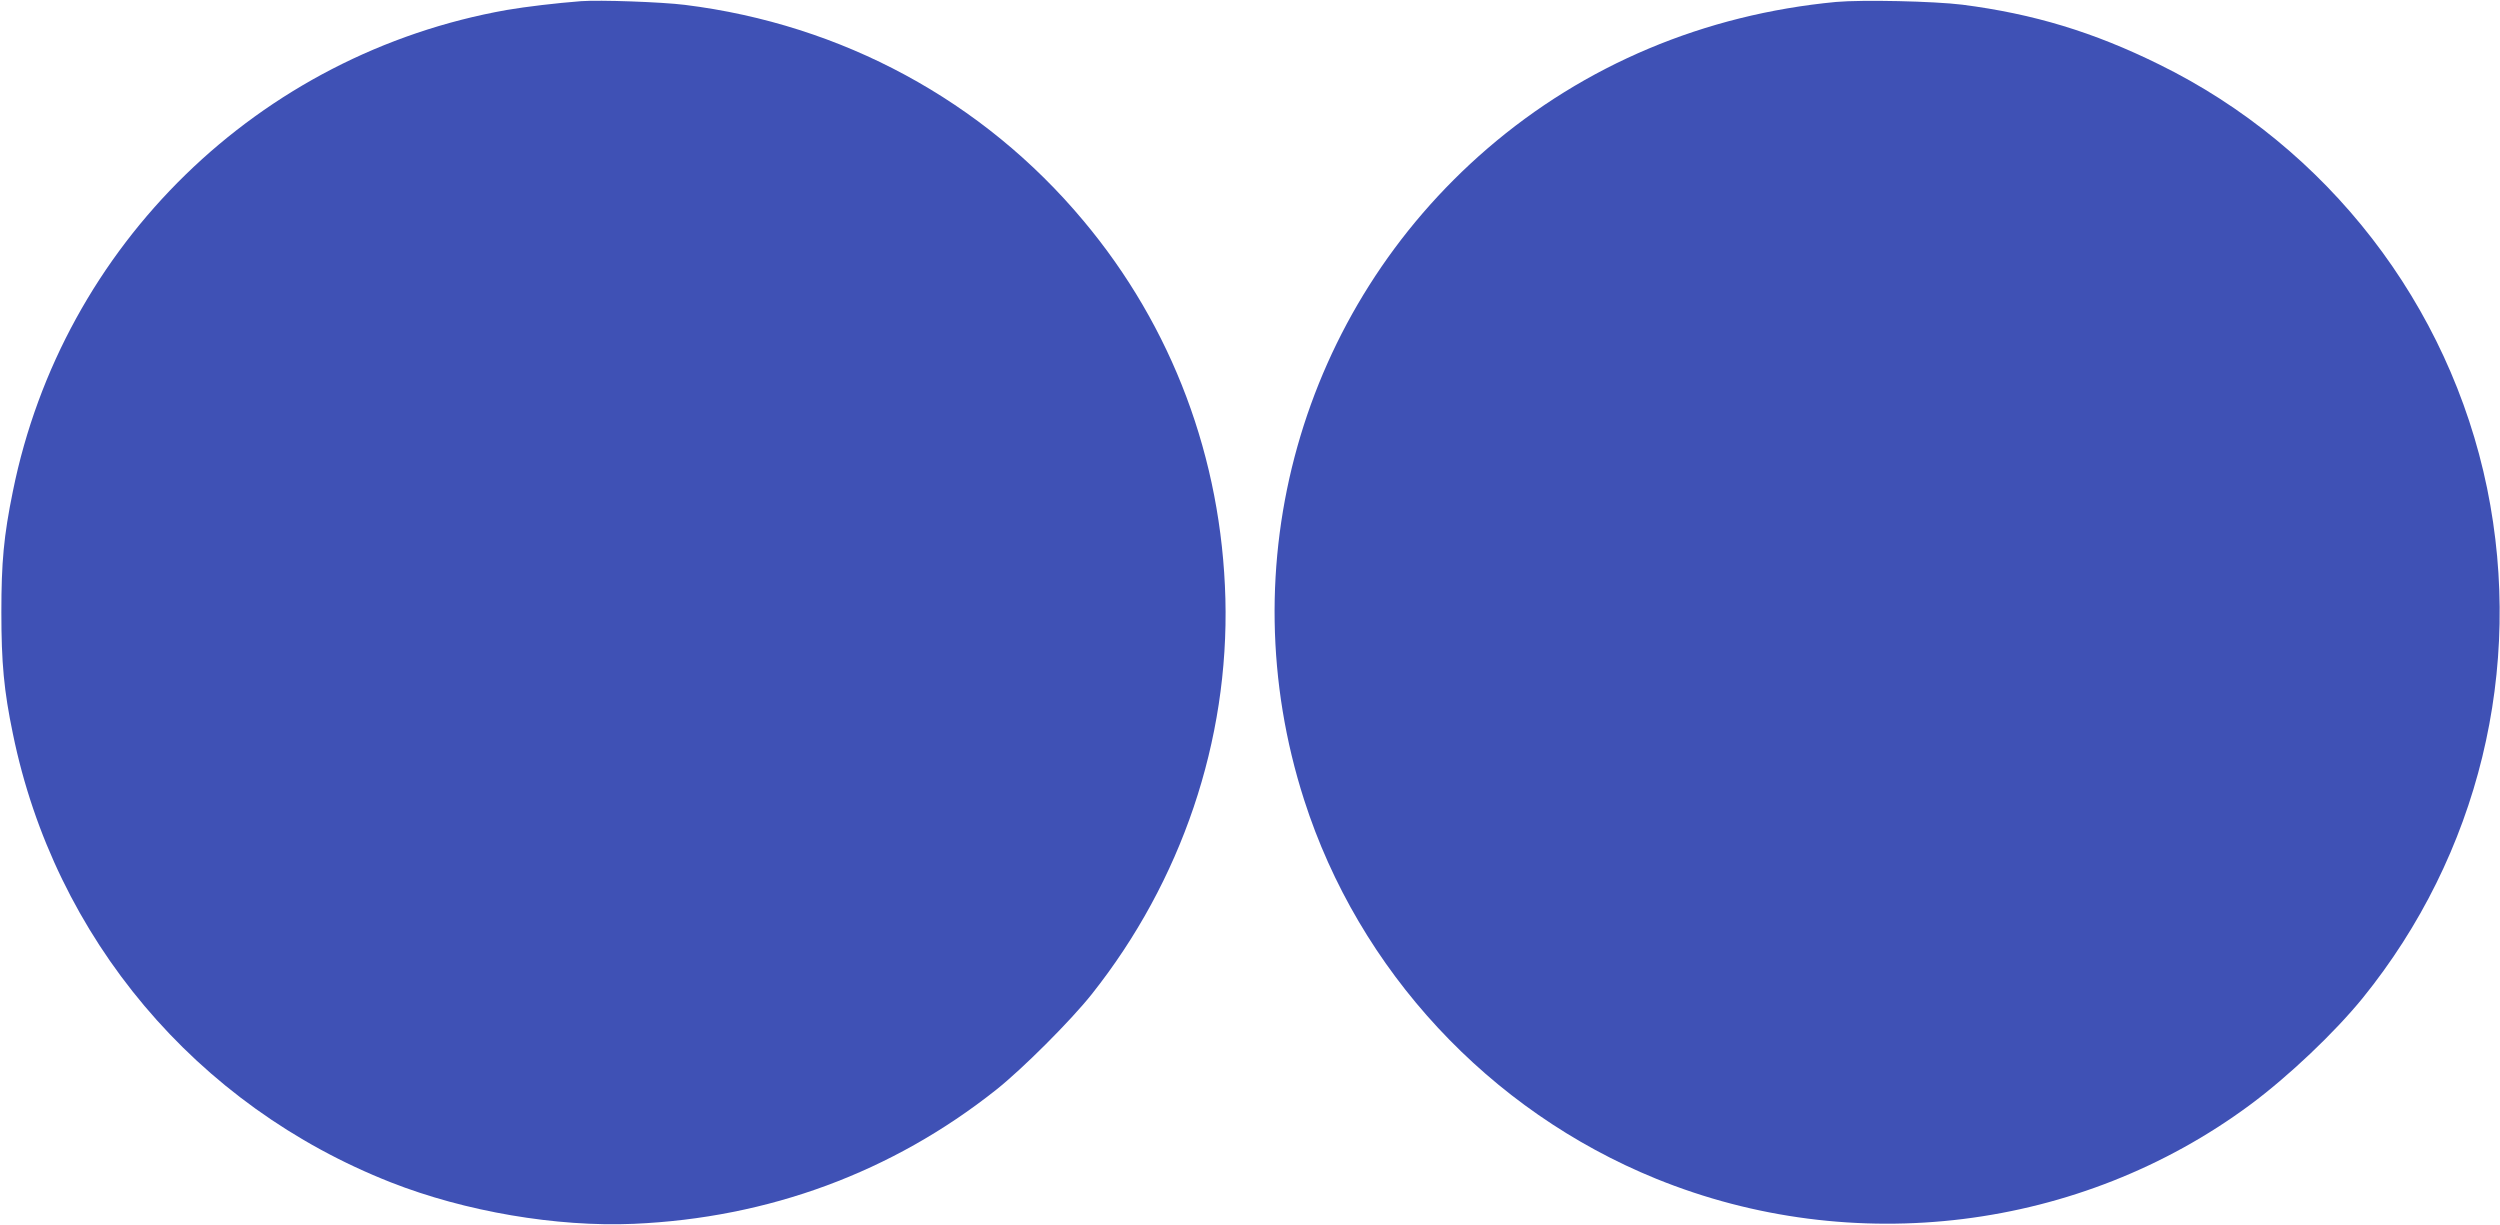 <?xml version="1.0" standalone="no"?>
<!DOCTYPE svg PUBLIC "-//W3C//DTD SVG 20010904//EN"
 "http://www.w3.org/TR/2001/REC-SVG-20010904/DTD/svg10.dtd">
<svg version="1.0" xmlns="http://www.w3.org/2000/svg"
 width="1280pt" height="627pt" viewBox="0 0 1280 627"
 preserveAspectRatio="xMidYMid meet">
<g transform="translate(0,627) scale(0.1,-0.1)"
fill="#3f51b5" stroke="none">
<path d="M2975 6264 c-129 -10 -280 -28 -380 -45 -1270 -225 -2274 -1203
-2529 -2464 -47 -230 -59 -364 -59 -620 0 -259 13 -401 59 -622 214 -1046 937
-1904 1936 -2297 379 -149 847 -229 1243 -212 690 30 1323 264 1855 686 135
107 383 355 490 490 460 580 703 1298 684 2025 -19 718 -271 1391 -727 1935
-514 615 -1236 1005 -2040 1105 -120 15 -437 26 -532 19z"/>
<path d="M9400 6260 c-673 -64 -1287 -322 -1785 -751 -956 -824 -1324 -2131
-938 -3334 280 -874 947 -1592 1802 -1940 1008 -410 2171 -266 3041 378 197
146 432 369 577 547 594 734 826 1686 637 2610 -193 939 -817 1747 -1679 2170
-336 166 -643 259 -1008 306 -145 18 -513 26 -647 14z"/>
</g>
</svg>
